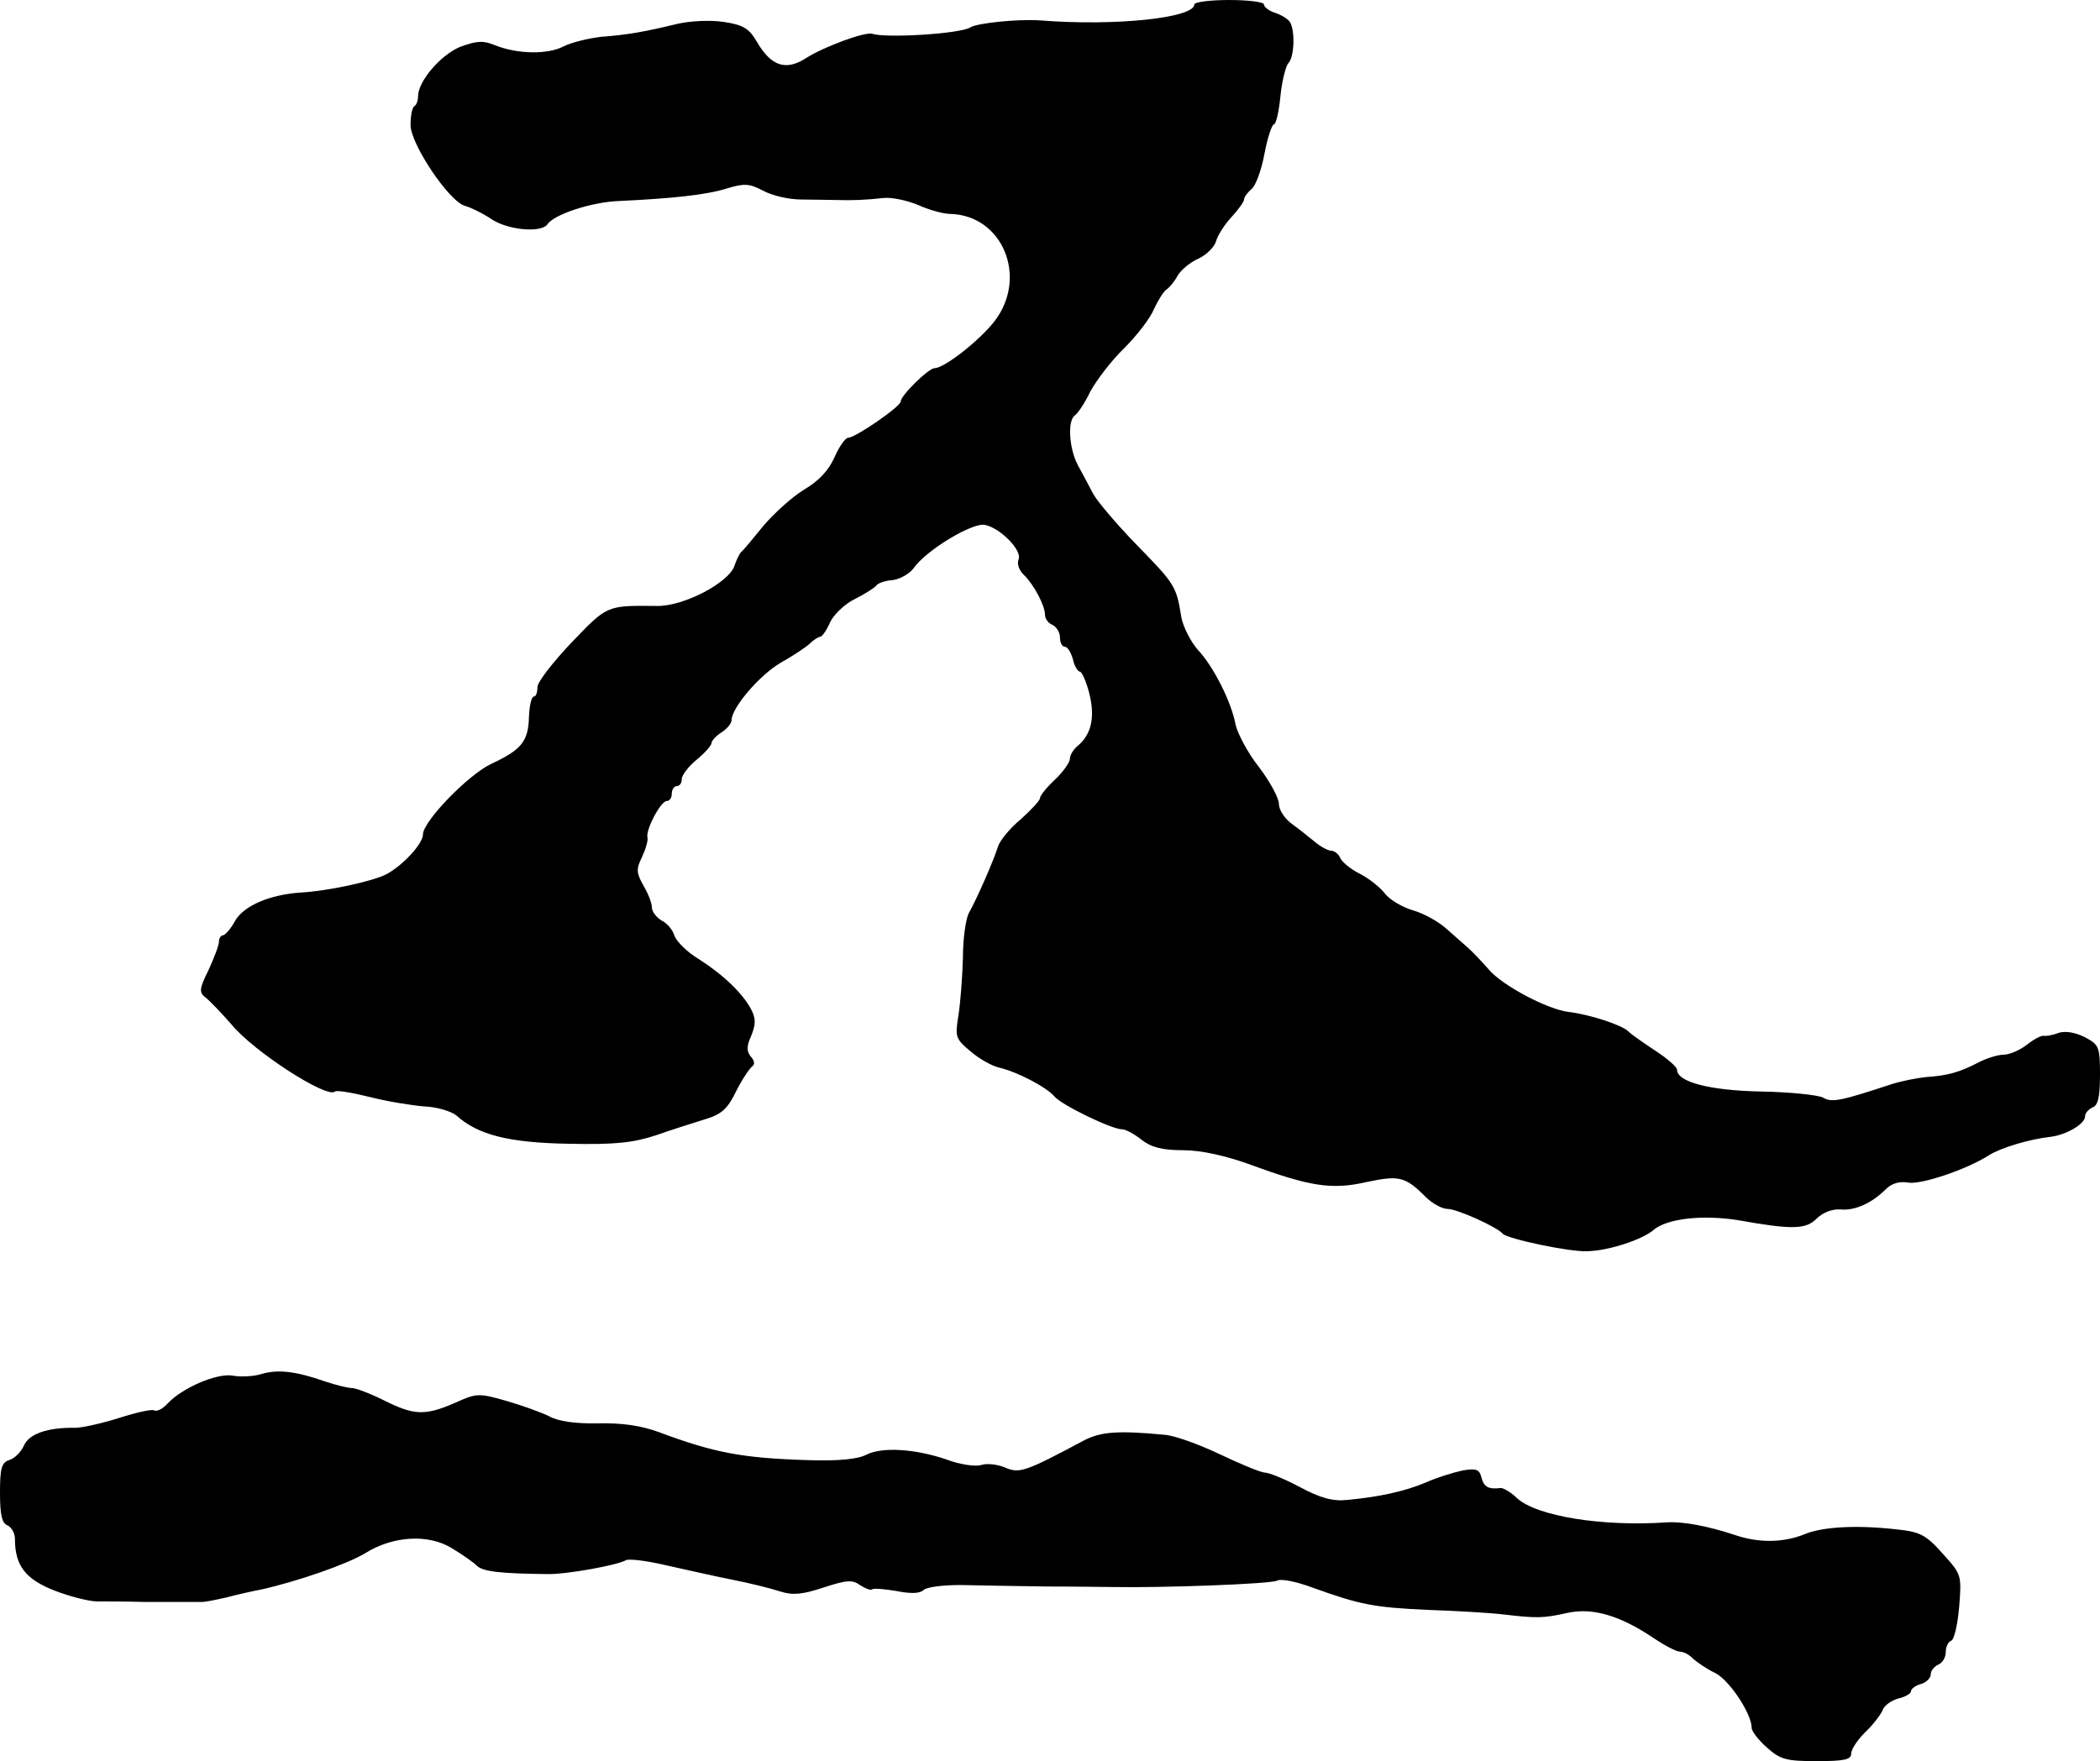 <?xml version="1.0" standalone="no"?>
<!DOCTYPE svg PUBLIC "-//W3C//DTD SVG 20010904//EN"
 "http://www.w3.org/TR/2001/REC-SVG-20010904/DTD/svg10.dtd">
<svg version="1.0" xmlns="http://www.w3.org/2000/svg"
 width="422pt" height="354pt" viewBox="0 0 422 354"
 preserveAspectRatio="xMidYMid meet">
<g transform="translate(0,354) scale(0.1,-0.1)"
fill="#000000" stroke="none">
<path d="M2400 3531 c0 -27 -158 -44 -310 -32 -43 3 -125 -5 -140 -14 -20 -13
-169 -22 -197 -13 -14 5 -97 -26 -132 -48 -41 -27 -71 -18 -100 32 -16 27 -27
34 -67 40 -27 4 -67 2 -93 -4 -66 -16 -100 -22 -153 -26 -25 -3 -59 -11 -75
-19 -32 -17 -93 -16 -138 2 -24 10 -37 9 -70 -3 -39 -16 -85 -69 -85 -100 0
-8 -3 -17 -7 -19 -5 -3 -8 -20 -8 -39 1 -39 78 -154 110 -162 11 -3 36 -15 55
-28 34 -21 98 -26 110 -9 13 20 89 45 144 47 106 5 174 12 216 25 36 11 46 10
73 -4 18 -10 52 -18 77 -18 25 0 56 -1 70 -1 33 -1 59 0 95 4 17 2 48 -5 70
-14 22 -10 51 -18 65 -18 105 -3 156 -127 89 -215 -29 -38 -101 -95 -121 -95
-12 0 -68 -55 -68 -67 0 -10 -91 -73 -106 -73 -5 0 -18 -18 -27 -39 -12 -27
-32 -48 -61 -65 -23 -14 -60 -47 -82 -73 -21 -26 -41 -50 -45 -53 -3 -3 -9
-15 -13 -27 -11 -34 -102 -82 -156 -81 -101 1 -99 2 -171 -73 -38 -40 -69 -80
-69 -90 0 -11 -3 -19 -7 -19 -5 0 -9 -18 -10 -40 -1 -50 -15 -67 -75 -95 -46
-21 -138 -116 -138 -142 0 -19 -40 -62 -73 -80 -29 -15 -119 -34 -172 -37 -62
-4 -114 -26 -132 -56 -9 -17 -21 -30 -25 -30 -4 0 -8 -6 -8 -13 0 -7 -10 -33
-21 -57 -19 -38 -19 -45 -6 -55 8 -6 31 -30 52 -54 45 -55 193 -150 208 -135
3 3 34 -2 70 -11 35 -9 85 -17 110 -19 26 -1 54 -10 64 -18 43 -39 105 -55
226 -57 93 -2 129 2 175 17 31 11 76 25 98 32 34 10 46 21 63 56 12 24 27 46
32 50 6 4 6 11 -2 20 -9 11 -9 21 1 43 9 23 9 34 -1 53 -17 32 -57 70 -106
101 -23 14 -44 35 -48 47 -3 11 -15 25 -26 30 -10 6 -19 18 -19 26 0 9 -8 29
-17 44 -14 25 -15 33 -3 57 7 15 13 34 11 40 -3 17 27 73 39 73 6 0 10 7 10
15 0 8 5 15 10 15 6 0 10 6 10 14 0 8 14 26 30 39 17 14 30 29 30 34 0 4 9 14
20 21 11 7 20 18 20 24 0 25 56 91 99 116 25 14 52 32 59 39 7 7 17 13 20 13
4 0 13 13 20 29 7 15 29 37 50 47 20 10 40 23 43 27 3 5 18 10 33 11 15 2 34
13 42 24 25 36 118 92 143 87 31 -6 75 -51 68 -69 -4 -9 1 -23 11 -32 21 -21
42 -62 42 -80 0 -8 7 -17 15 -20 8 -4 15 -15 15 -25 0 -10 4 -19 10 -19 5 0
12 -11 16 -25 3 -14 10 -25 14 -25 4 0 13 -20 19 -44 12 -48 4 -82 -23 -105
-9 -7 -16 -19 -16 -26 0 -7 -13 -26 -30 -42 -16 -15 -30 -32 -30 -37 0 -5 -18
-24 -39 -43 -22 -18 -43 -44 -46 -56 -8 -26 -42 -104 -58 -132 -6 -11 -12 -51
-12 -90 -1 -38 -5 -91 -9 -116 -7 -43 -6 -47 24 -72 17 -15 44 -30 58 -33 38
-9 96 -40 111 -58 14 -17 115 -66 136 -66 7 0 24 -9 39 -21 19 -15 41 -21 84
-21 36 0 84 -11 132 -28 122 -45 166 -52 236 -36 66 14 78 11 119 -30 13 -13
33 -24 44 -24 19 0 99 -36 111 -50 9 -10 135 -37 170 -35 43 1 109 23 132 42
27 24 100 32 173 20 106 -19 134 -18 155 3 13 13 32 20 48 19 29 -3 63 12 92
41 11 11 27 16 44 13 25 -5 118 26 163 55 24 15 80 32 124 37 32 4 69 26 69
41 0 7 7 14 15 18 11 4 15 21 15 65 0 57 -2 61 -30 76 -20 10 -39 13 -53 9
-12 -5 -26 -7 -30 -6 -5 1 -20 -7 -34 -18 -14 -11 -35 -20 -47 -20 -11 0 -34
-7 -51 -16 -37 -19 -60 -26 -105 -29 -19 -2 -48 -8 -65 -13 -106 -35 -124 -39
-142 -28 -10 5 -66 11 -124 12 -103 2 -169 19 -169 44 0 5 -19 22 -42 37 -24
16 -49 33 -56 40 -13 13 -78 34 -120 39 -42 5 -133 53 -160 85 -15 17 -33 36
-41 43 -7 6 -26 23 -43 38 -16 15 -47 32 -68 38 -21 6 -47 21 -57 34 -10 13
-33 31 -51 40 -18 9 -36 24 -39 32 -3 7 -11 14 -18 14 -6 0 -21 8 -33 18 -11
9 -32 26 -46 36 -14 10 -26 28 -26 40 0 12 -18 45 -40 74 -23 29 -43 68 -47
85 -8 45 -44 117 -76 151 -14 16 -29 45 -33 65 -10 63 -13 67 -88 144 -41 42
-80 88 -89 104 -8 15 -22 42 -31 58 -18 34 -21 90 -6 100 6 4 20 25 31 48 12
22 42 62 68 87 26 26 53 61 60 79 8 17 19 35 25 39 6 4 16 16 22 27 6 11 24
27 42 35 17 8 33 24 36 36 3 11 17 33 31 48 14 15 25 31 25 35 0 5 7 14 15 21
8 6 20 38 26 71 6 32 15 59 19 59 4 0 10 25 13 56 3 31 11 62 16 67 12 12 14
66 3 83 -4 6 -17 14 -29 18 -13 4 -23 12 -23 17 0 5 -31 9 -70 9 -38 0 -70 -4
-70 -9z"/>
<path d="M525 778 c-16 -5 -43 -6 -58 -3 -31 5 -100 -24 -130 -56 -10 -11 -22
-17 -27 -14 -4 3 -36 -4 -70 -15 -35 -11 -75 -20 -89 -20 -55 1 -93 -12 -103
-36 -6 -13 -19 -26 -30 -29 -15 -5 -18 -17 -18 -66 0 -44 4 -61 15 -65 8 -4
15 -15 15 -27 0 -54 21 -81 79 -104 31 -12 70 -22 87 -22 16 0 58 0 94 -1 36
0 73 0 83 0 9 0 23 0 30 0 6 -1 30 4 52 9 22 6 54 13 70 16 72 16 173 51 209
73 56 35 127 39 174 10 20 -12 43 -28 50 -35 12 -12 47 -16 142 -17 37 -1 142
18 158 28 6 3 41 -1 79 -10 37 -8 97 -22 133 -29 36 -7 80 -18 98 -24 25 -8
45 -6 87 8 46 15 58 16 73 5 11 -7 21 -11 24 -9 3 3 25 1 49 -3 30 -6 48 -5
55 2 6 6 39 10 75 10 35 -1 114 -2 174 -3 61 0 118 -1 128 -1 99 -2 323 6 334
13 7 4 38 -2 70 -14 97 -35 124 -40 233 -45 58 -2 125 -6 150 -9 68 -8 81 -8
130 3 50 11 106 -5 175 -52 21 -14 44 -26 51 -26 7 0 19 -6 26 -14 8 -7 28
-21 45 -29 29 -15 73 -82 73 -110 0 -7 14 -25 31 -40 27 -24 39 -27 100 -27
55 0 69 3 69 15 0 9 13 28 28 43 16 15 31 35 35 44 3 10 18 20 32 24 14 3 25
10 25 14 0 5 9 12 20 15 11 3 20 12 20 20 0 7 7 15 15 19 8 3 15 14 15 25 0
11 5 21 11 23 6 2 13 33 16 68 5 64 5 65 -33 107 -34 38 -45 44 -94 49 -81 9
-148 5 -184 -10 -42 -17 -92 -18 -141 -1 -54 18 -105 27 -135 25 -129 -9 -262
12 -302 49 -12 12 -27 20 -32 20 -25 -3 -34 2 -39 21 -4 17 -11 19 -39 14 -18
-4 -51 -14 -73 -24 -43 -18 -94 -29 -158 -35 -29 -3 -54 4 -95 26 -30 16 -62
29 -70 29 -8 0 -49 17 -91 37 -42 20 -92 38 -111 39 -94 9 -128 6 -161 -11
-120 -64 -130 -67 -159 -55 -16 7 -38 9 -49 5 -11 -3 -42 1 -68 11 -64 22
-130 26 -162 10 -17 -9 -56 -13 -116 -11 -134 4 -190 15 -300 56 -35 13 -73
19 -122 18 -46 -1 -81 4 -99 14 -16 8 -55 22 -86 31 -56 16 -60 16 -104 -4
-60 -26 -82 -25 -142 5 -28 14 -57 25 -65 25 -8 0 -32 6 -53 13 -60 21 -96 25
-129 15z"/>
</g>
</svg>
